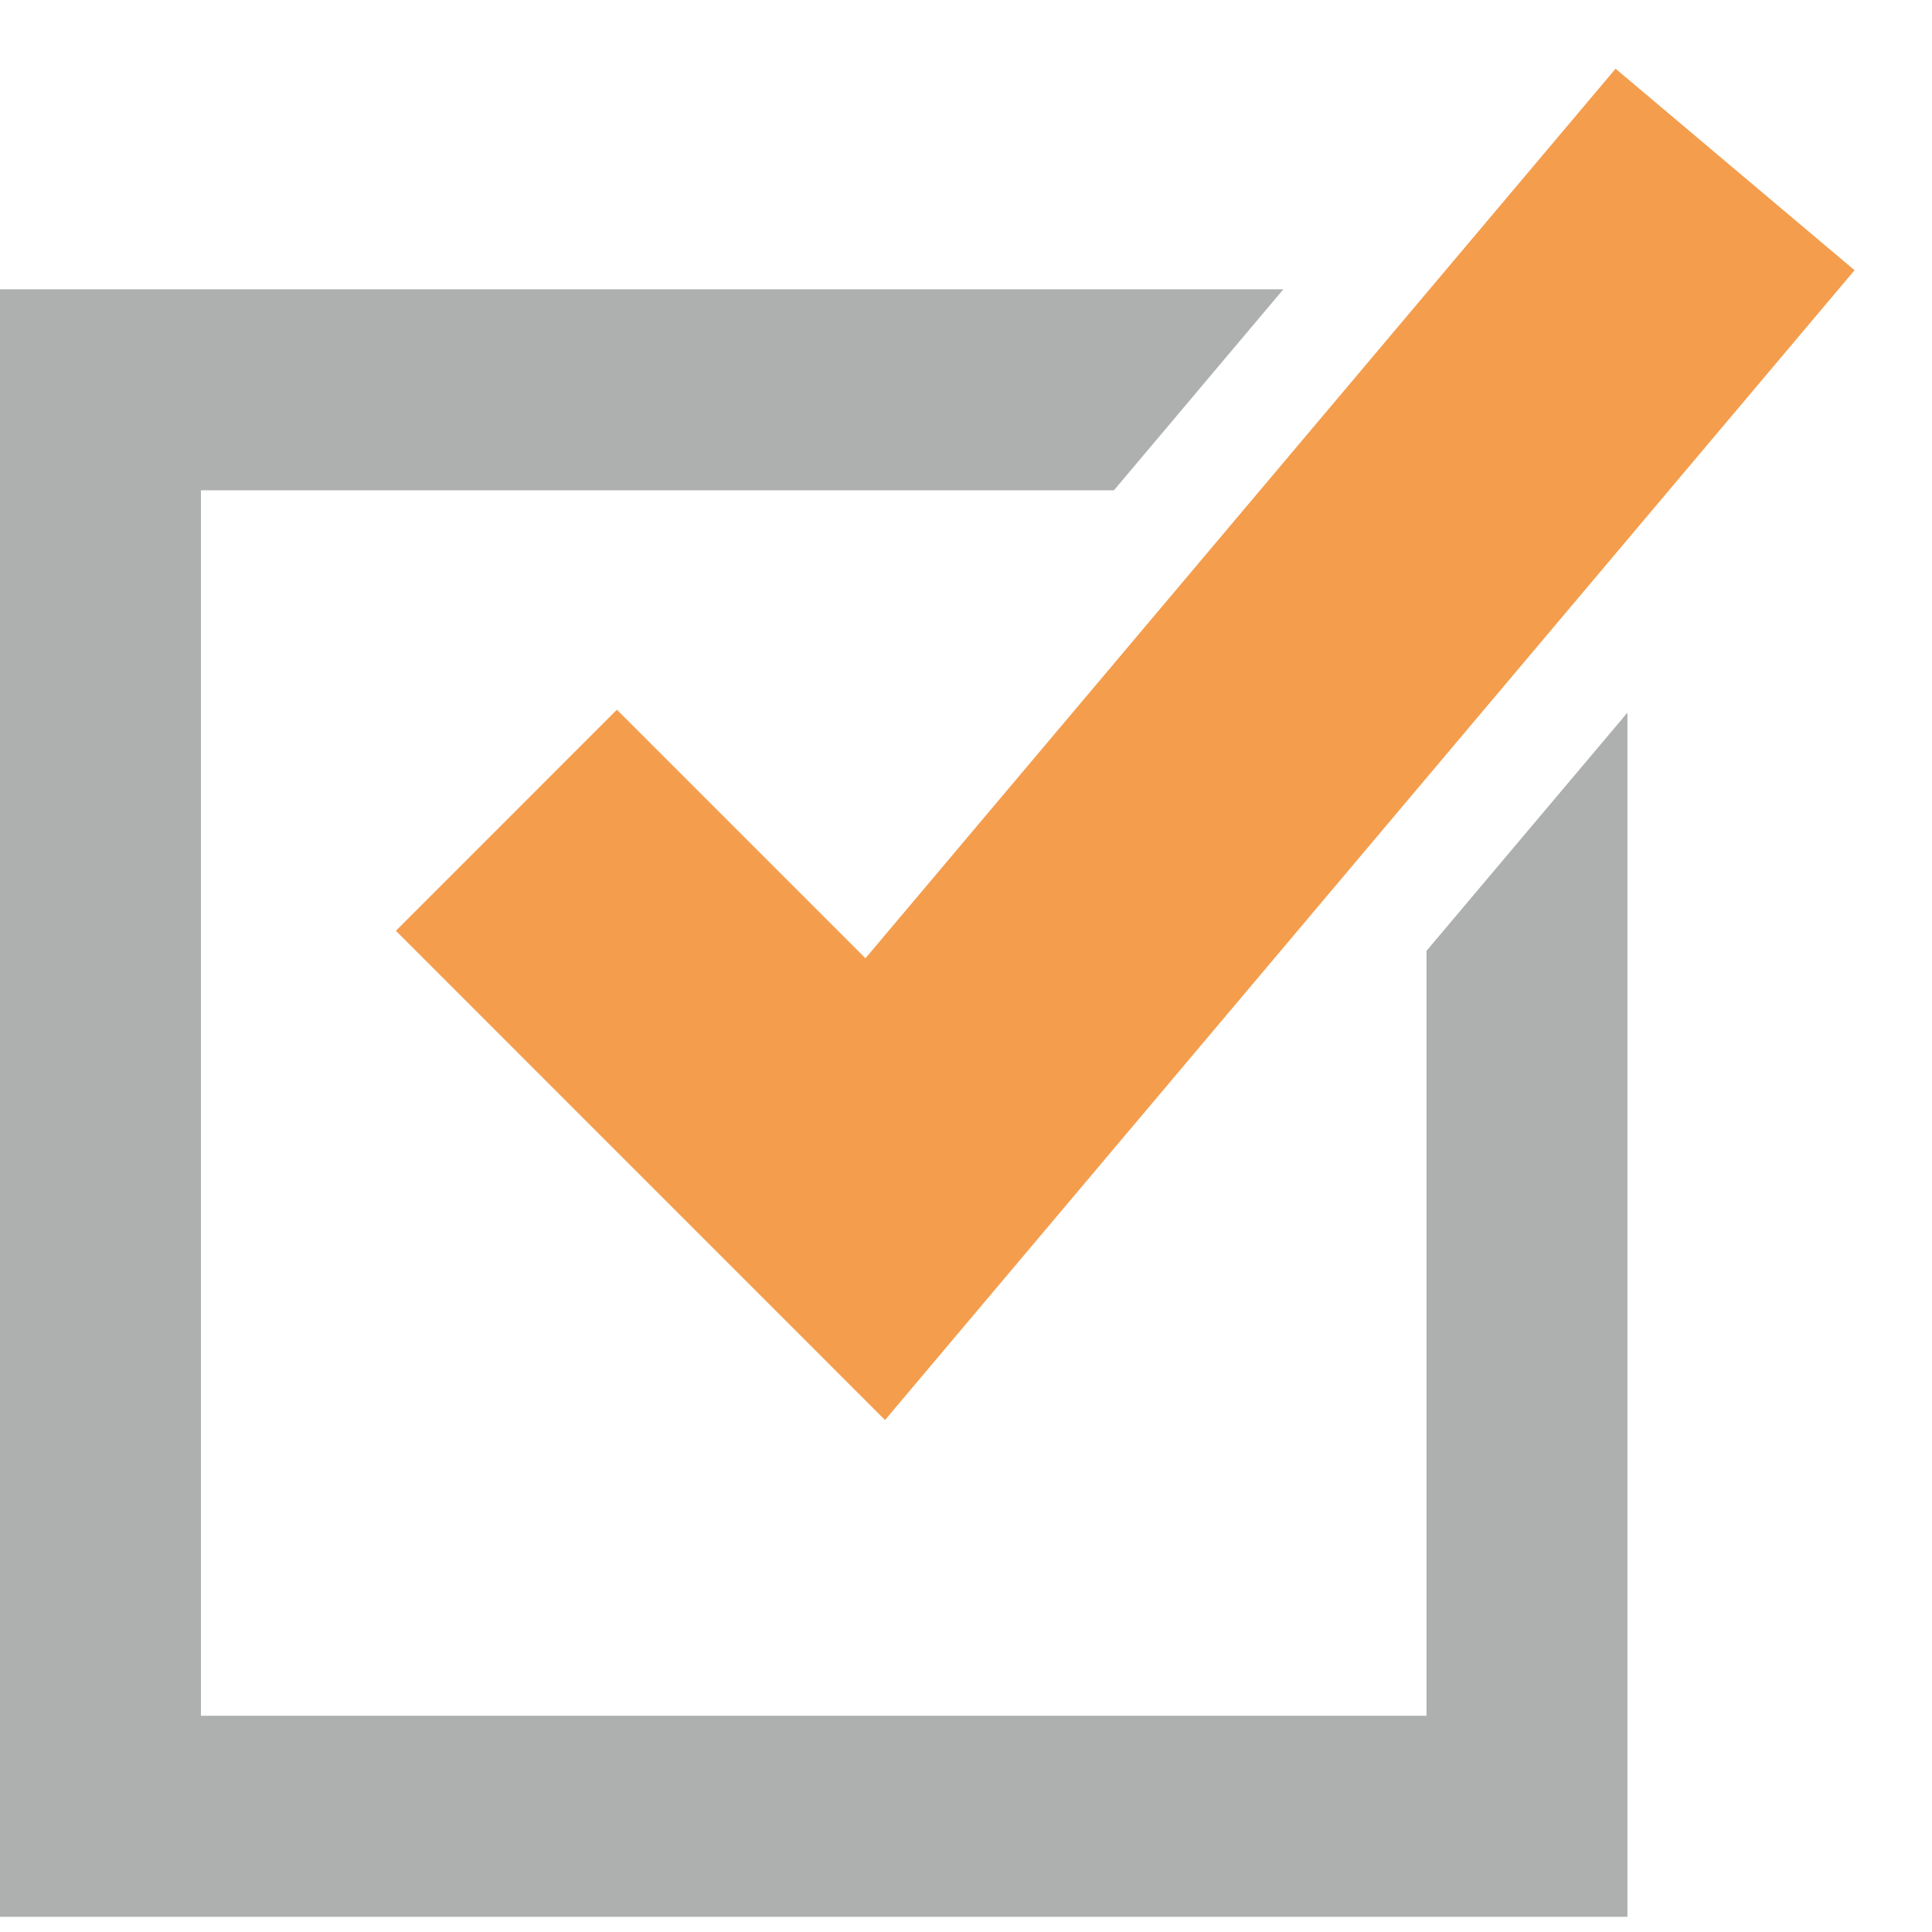 <svg width="23" height="23" viewBox="0 0 23 23" fill="none" xmlns="http://www.w3.org/2000/svg">
<path d="M10.536 16.905L4.713 11.081L7.344 8.449L10.303 11.408L19.233 0.818L22.078 3.217L10.536 16.905Z" fill="#F49D4D"/>
<path d="M16.982 11.32V20.426H2.392V5.837H13.261L15.278 3.444H0V22.819H19.374V8.484L16.982 11.32Z" fill="#AEAFAF"/>
</svg>

